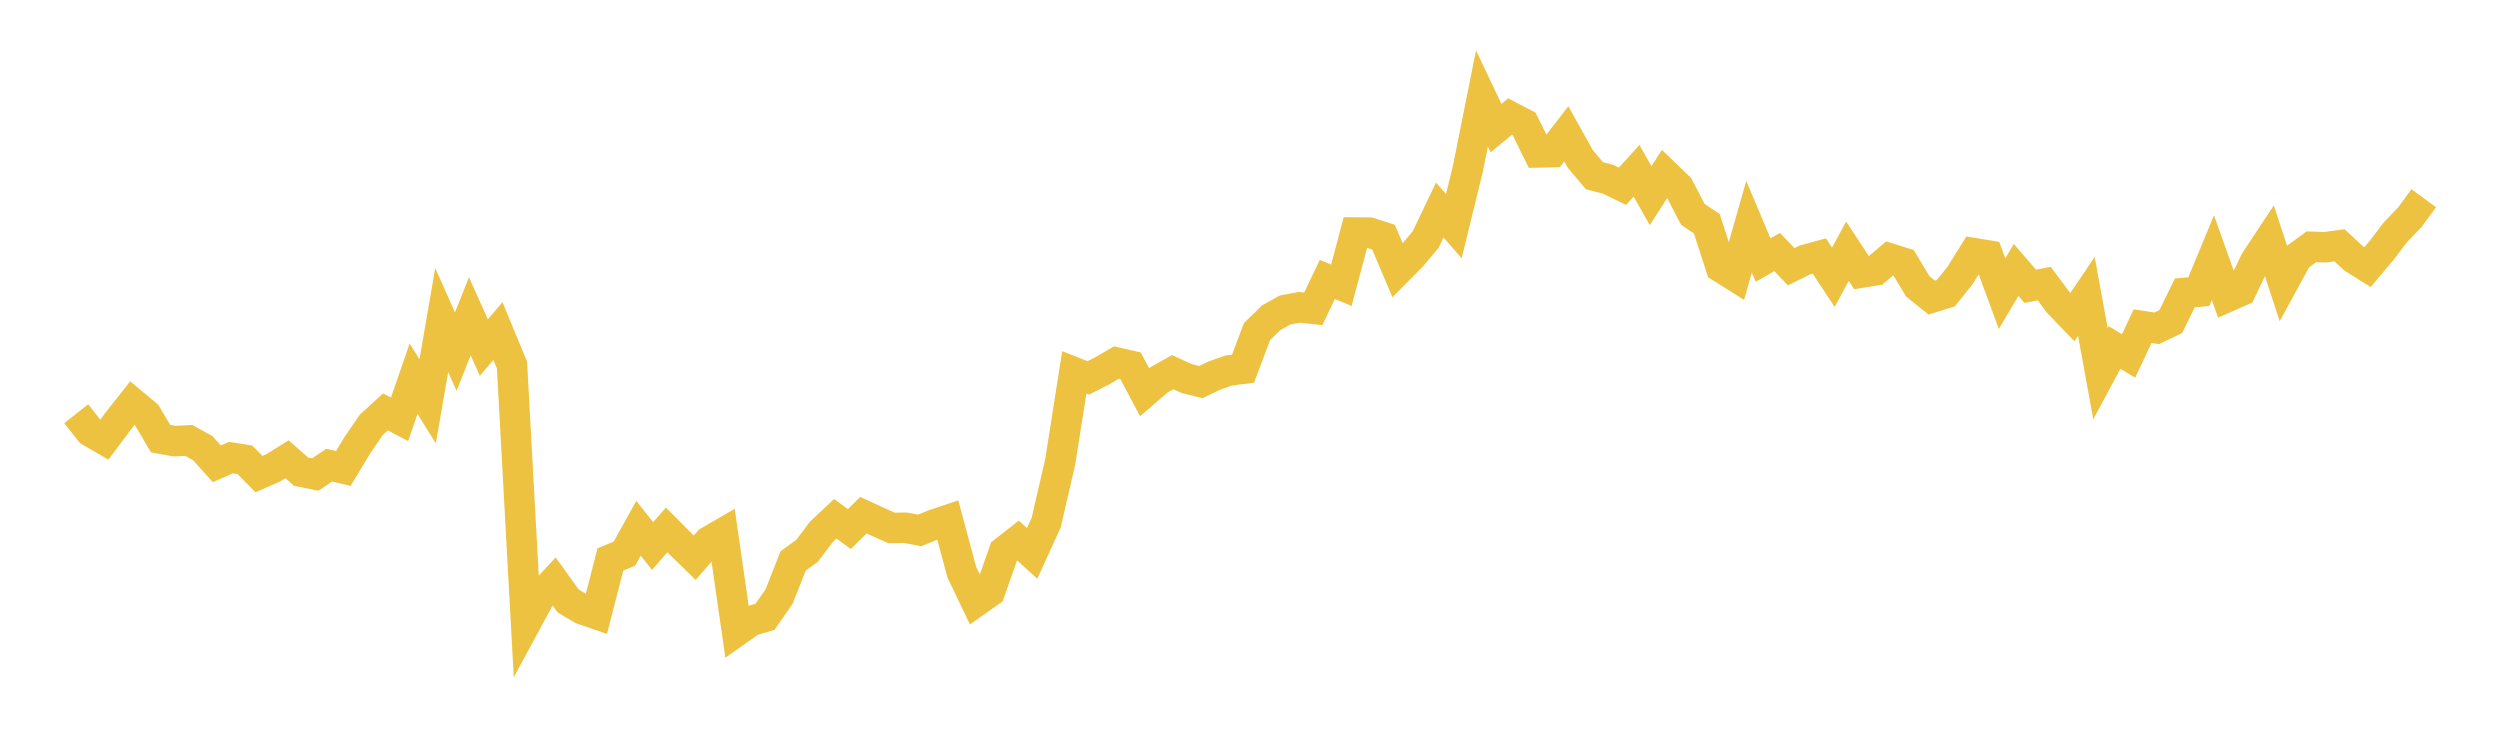 <svg width="164" height="48" xmlns="http://www.w3.org/2000/svg" xmlns:xlink="http://www.w3.org/1999/xlink"><path fill="none" stroke="rgb(237,194,64)" stroke-width="2" d="M5,27.14L5.922,28.309L6.844,28.843L7.766,27.61L8.689,26.44L9.611,27.209L10.533,28.772L11.455,28.937L12.377,28.891L13.299,29.397L14.222,30.424L15.144,30.02L16.066,30.164L16.988,31.101L17.91,30.698L18.832,30.126L19.754,30.944L20.677,31.131L21.599,30.513L22.521,30.734L23.443,29.205L24.365,27.859L25.287,27.019L26.21,27.507L27.132,24.845L28.054,26.327L28.976,20.998L29.898,23.068L30.82,20.749L31.743,22.801L32.665,21.716L33.587,23.949L34.509,40.84L35.431,39.137L36.353,38.144L37.275,39.428L38.198,39.971L39.12,40.288L40.042,36.701L40.964,36.316L41.886,34.655L42.808,35.823L43.731,34.763L44.653,35.689L45.575,36.586L46.497,35.521L47.419,34.986L48.341,41.389L49.263,40.736L50.186,40.462L51.108,39.134L52.03,36.798L52.952,36.127L53.874,34.901L54.796,34.032L55.719,34.707L56.641,33.796L57.563,34.221L58.485,34.634L59.407,34.622L60.329,34.796L61.251,34.418L62.174,34.109L63.096,37.537L64.018,39.464L64.94,38.811L65.862,36.184L66.784,35.46L67.707,36.303L68.629,34.285L69.551,30.292L70.473,24.425L71.395,24.79L72.317,24.32L73.24,23.782L74.162,23.992L75.084,25.73L76.006,24.934L76.928,24.414L77.85,24.833L78.772,25.063L79.695,24.625L80.617,24.301L81.539,24.192L82.461,21.752L83.383,20.85L84.305,20.335L85.228,20.161L86.15,20.259L87.072,18.333L87.994,18.711L88.916,15.252L89.838,15.26L90.76,15.559L91.683,17.738L92.605,16.806L93.527,15.707L94.449,13.778L95.371,14.833L96.293,11.07L97.216,6.458L98.138,8.405L99.06,7.643L99.982,8.123L100.904,9.998L101.826,9.977L102.749,8.78L103.671,10.431L104.593,11.526L105.515,11.768L106.437,12.217L107.359,11.204L108.281,12.834L109.204,11.396L110.126,12.283L111.048,14.059L111.97,14.681L112.892,17.538L113.814,18.116L114.737,14.874L115.659,17.059L116.581,16.533L117.503,17.499L118.425,17.042L119.347,16.79L120.269,18.19L121.192,16.481L122.114,17.883L123.036,17.734L123.958,16.953L124.88,17.242L125.802,18.781L126.725,19.523L127.647,19.234L128.569,18.084L129.491,16.606L130.413,16.758L131.335,19.262L132.257,17.708L133.18,18.78L134.102,18.604L135.024,19.843L135.946,20.803L136.868,19.443L137.79,24.515L138.713,22.796L139.635,23.35L140.557,21.393L141.479,21.538L142.401,21.097L143.323,19.215L144.246,19.131L145.168,16.905L146.09,19.49L147.012,19.082L147.934,17.144L148.856,15.748L149.778,18.563L150.701,16.87L151.623,16.19L152.545,16.218L153.467,16.09L154.389,16.943L155.311,17.522L156.234,16.424L157.156,15.216L158.078,14.259L159,13.004"></path></svg>